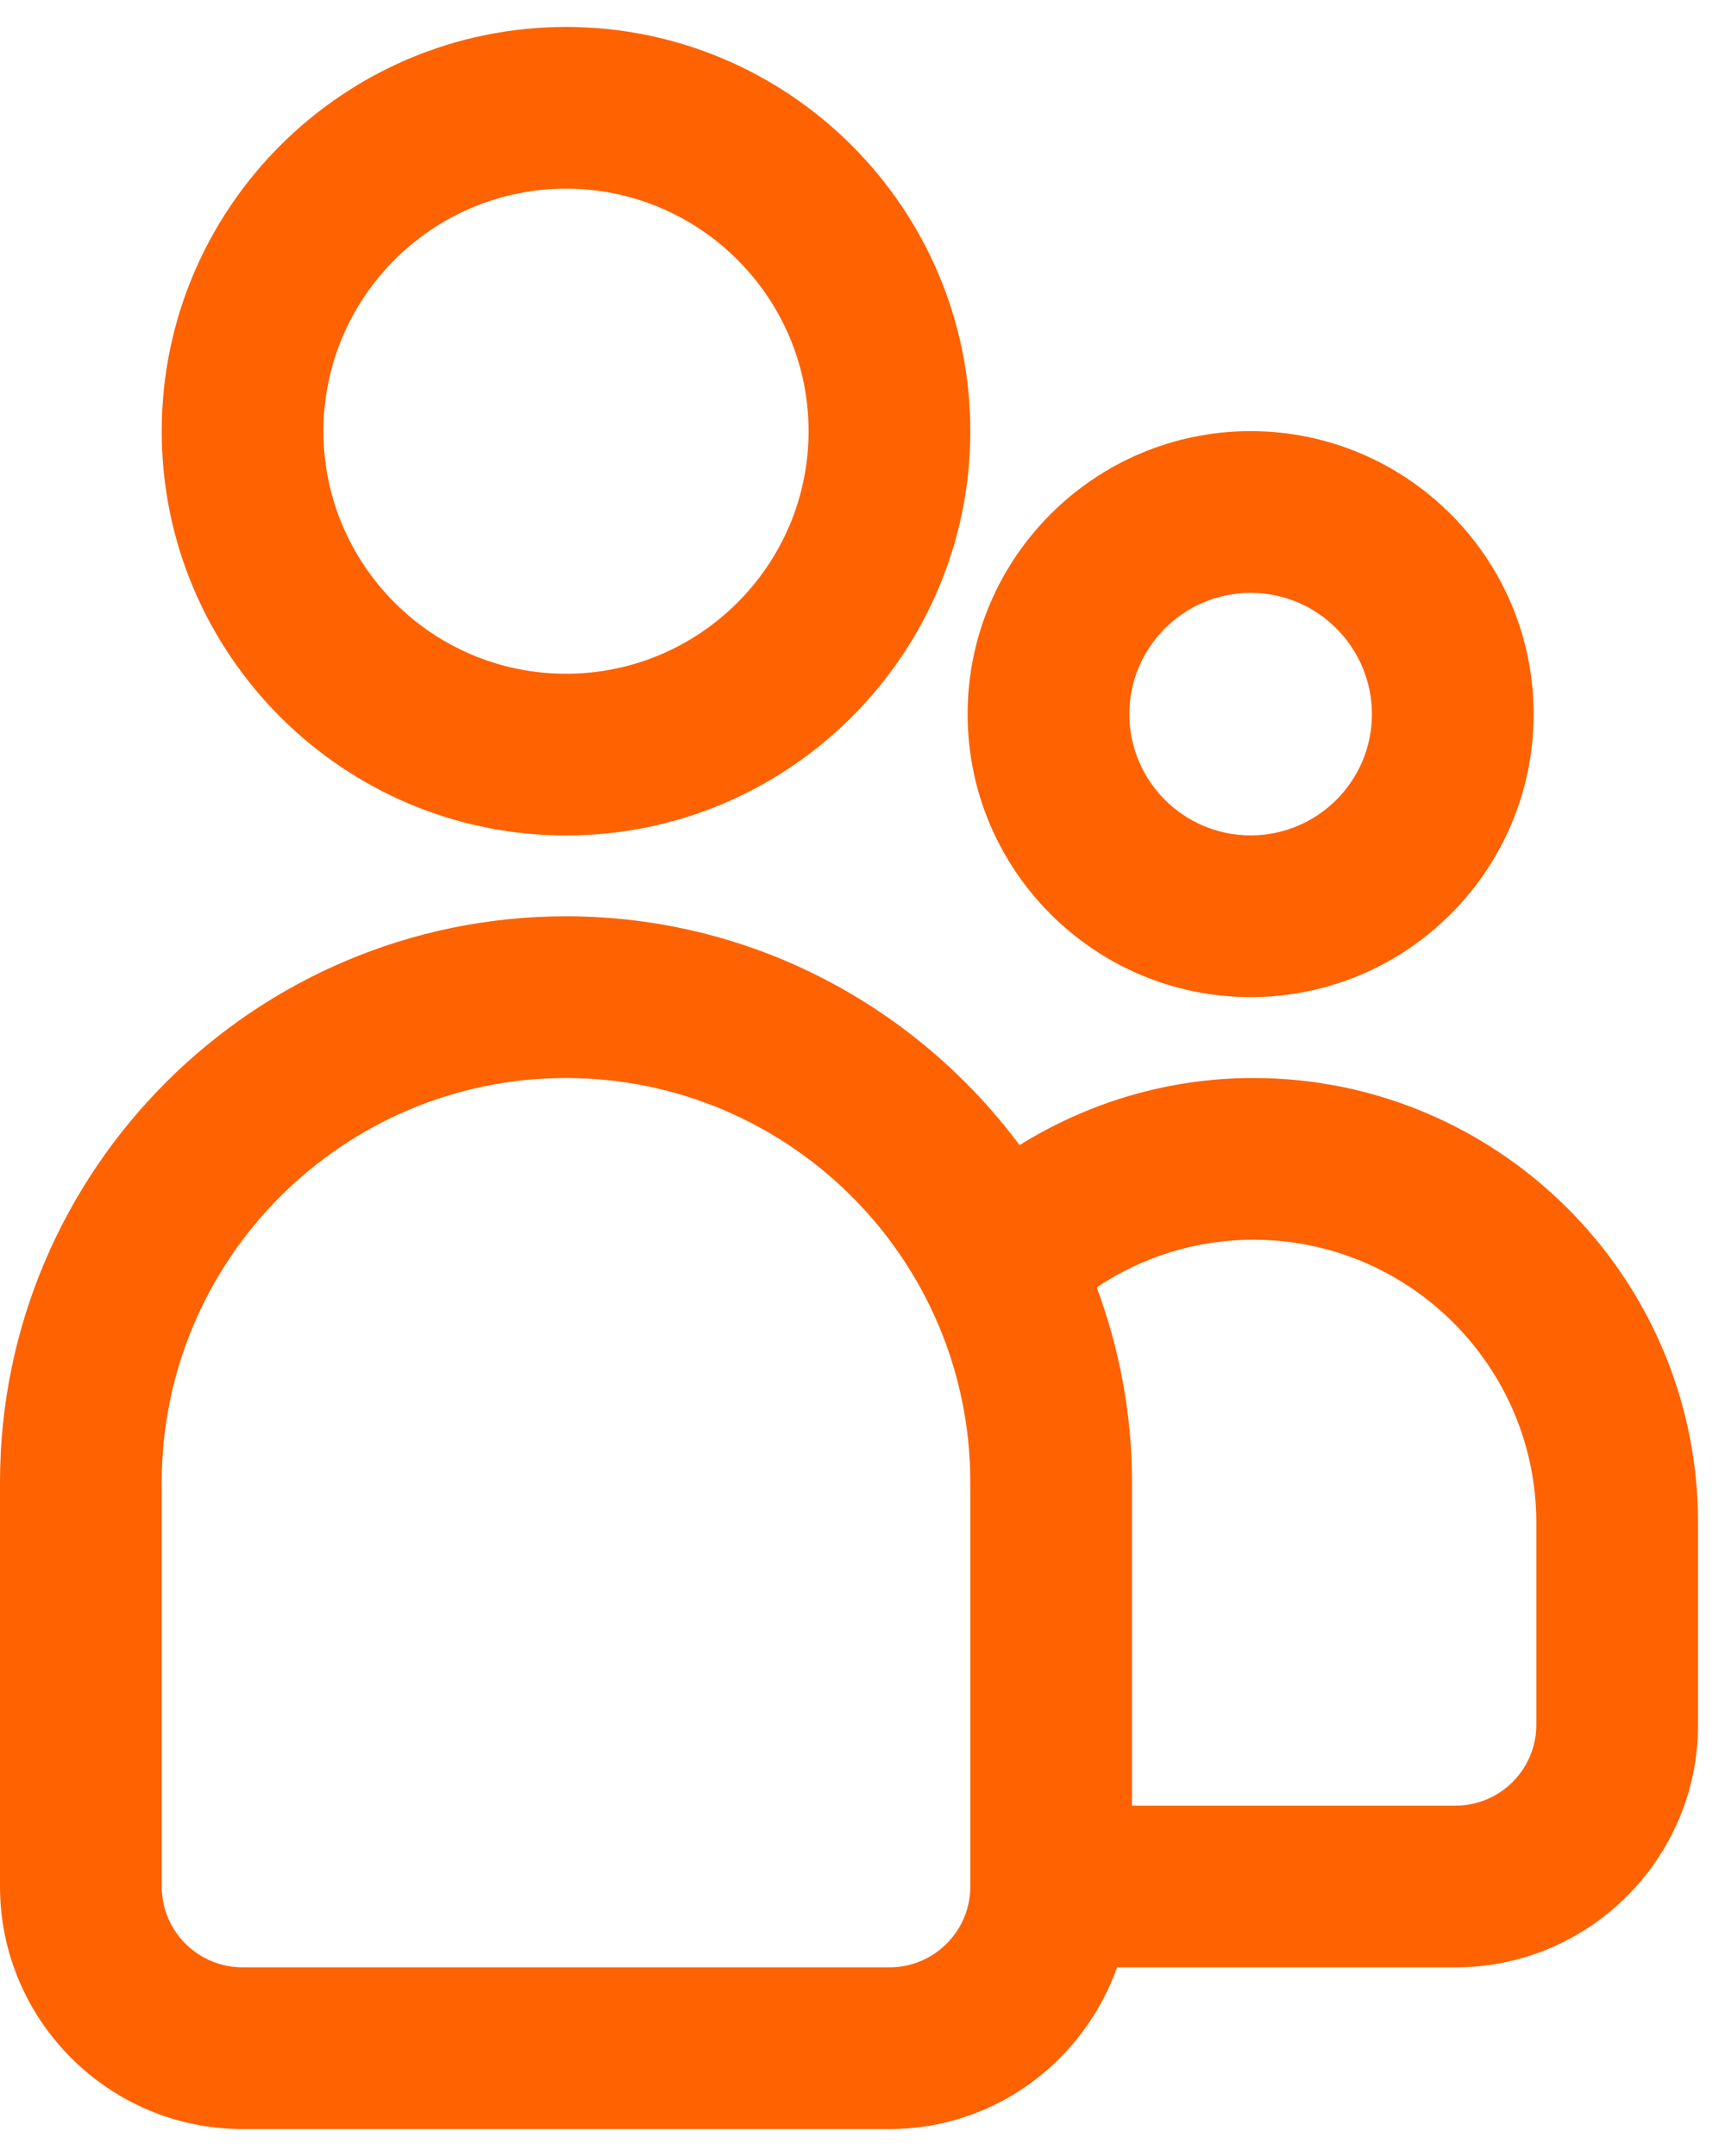 <?xml version="1.0" encoding="UTF-8"?>
<svg width="32px" height="40px" viewBox="0 0 32 40" version="1.1" xmlns="http://www.w3.org/2000/svg" xmlns:xlink="http://www.w3.org/1999/xlink">
    <title>14. Other/48. Srodowisko max/01. Outline</title>
    <g id="Page-1" stroke="none" stroke-width="1" fill="none" fill-rule="evenodd">
        <g id="04_ESG_Zarządzanie-i-dokumenty--v-Desktop1280" transform="translate(-708, -2086)" fill="#FF6200">
            <g id="🎨-Colour" transform="translate(708, 2086.5)">
                <path d="M10.5,16.5 C13.944,16.5 16.998,18.175 18.913,20.745 C20.175,19.962 21.657,19.5 23.25,19.5 C27.798,19.5 31.5,23.202 31.5,27.75 L31.5,27.75 L31.5,31.5 C31.5,33.981 29.481,36 27,36 L27,36 L20.723,36 C20.102,37.742 18.453,39 16.5,39 L16.5,39 L4.5,39 C2.019,39 0,36.981 0,34.5 L0,34.5 L0,27 C0,21.212 4.712,16.5 10.5,16.5 Z M10.5,19.5 C6.364,19.5 3,22.864 3,27 L3,27 L3,34.5 C3,35.328 3.672,36 4.5,36 L4.5,36 L16.5,36 C17.328,36 18,35.328 18,34.5 L18,34.5 L18,27 C18,22.864 14.636,19.5 10.5,19.5 Z M23.25,22.5 C22.176,22.5 21.177,22.827 20.345,23.384 C20.762,24.513 21,25.727 21,27 L21,27 L21,33 L27,33 C27.828,33 28.5,32.328 28.5,31.5 L28.5,31.5 L28.5,27.75 C28.5,24.855 26.145,22.5 23.25,22.5 Z M23.2,7.499 C26.095,7.499 28.45,9.854 28.45,12.749 C28.45,15.644 26.095,17.999 23.2,17.999 C20.305,17.999 17.95,15.644 17.95,12.749 C17.95,9.854 20.305,7.499 23.2,7.499 Z M10.5,0 C14.636,0 18,3.365 18,7.5 C18,11.636 14.636,15 10.5,15 C6.364,15 3,11.636 3,7.5 C3,3.365 6.364,0 10.5,0 Z M23.2,10.499 C21.96,10.499 20.95,11.509 20.95,12.749 C20.95,13.99 21.96,14.999 23.2,14.999 C24.441,14.999 25.45,13.99 25.45,12.749 C25.45,11.509 24.441,10.499 23.2,10.499 Z M10.5,3 C8.019,3 6,5.019 6,7.5 C6,9.981 8.019,12 10.5,12 C12.981,12 15,9.981 15,7.5 C15,5.019 12.981,3 10.5,3 Z"></path>
            </g>
        </g>
    </g>
</svg>